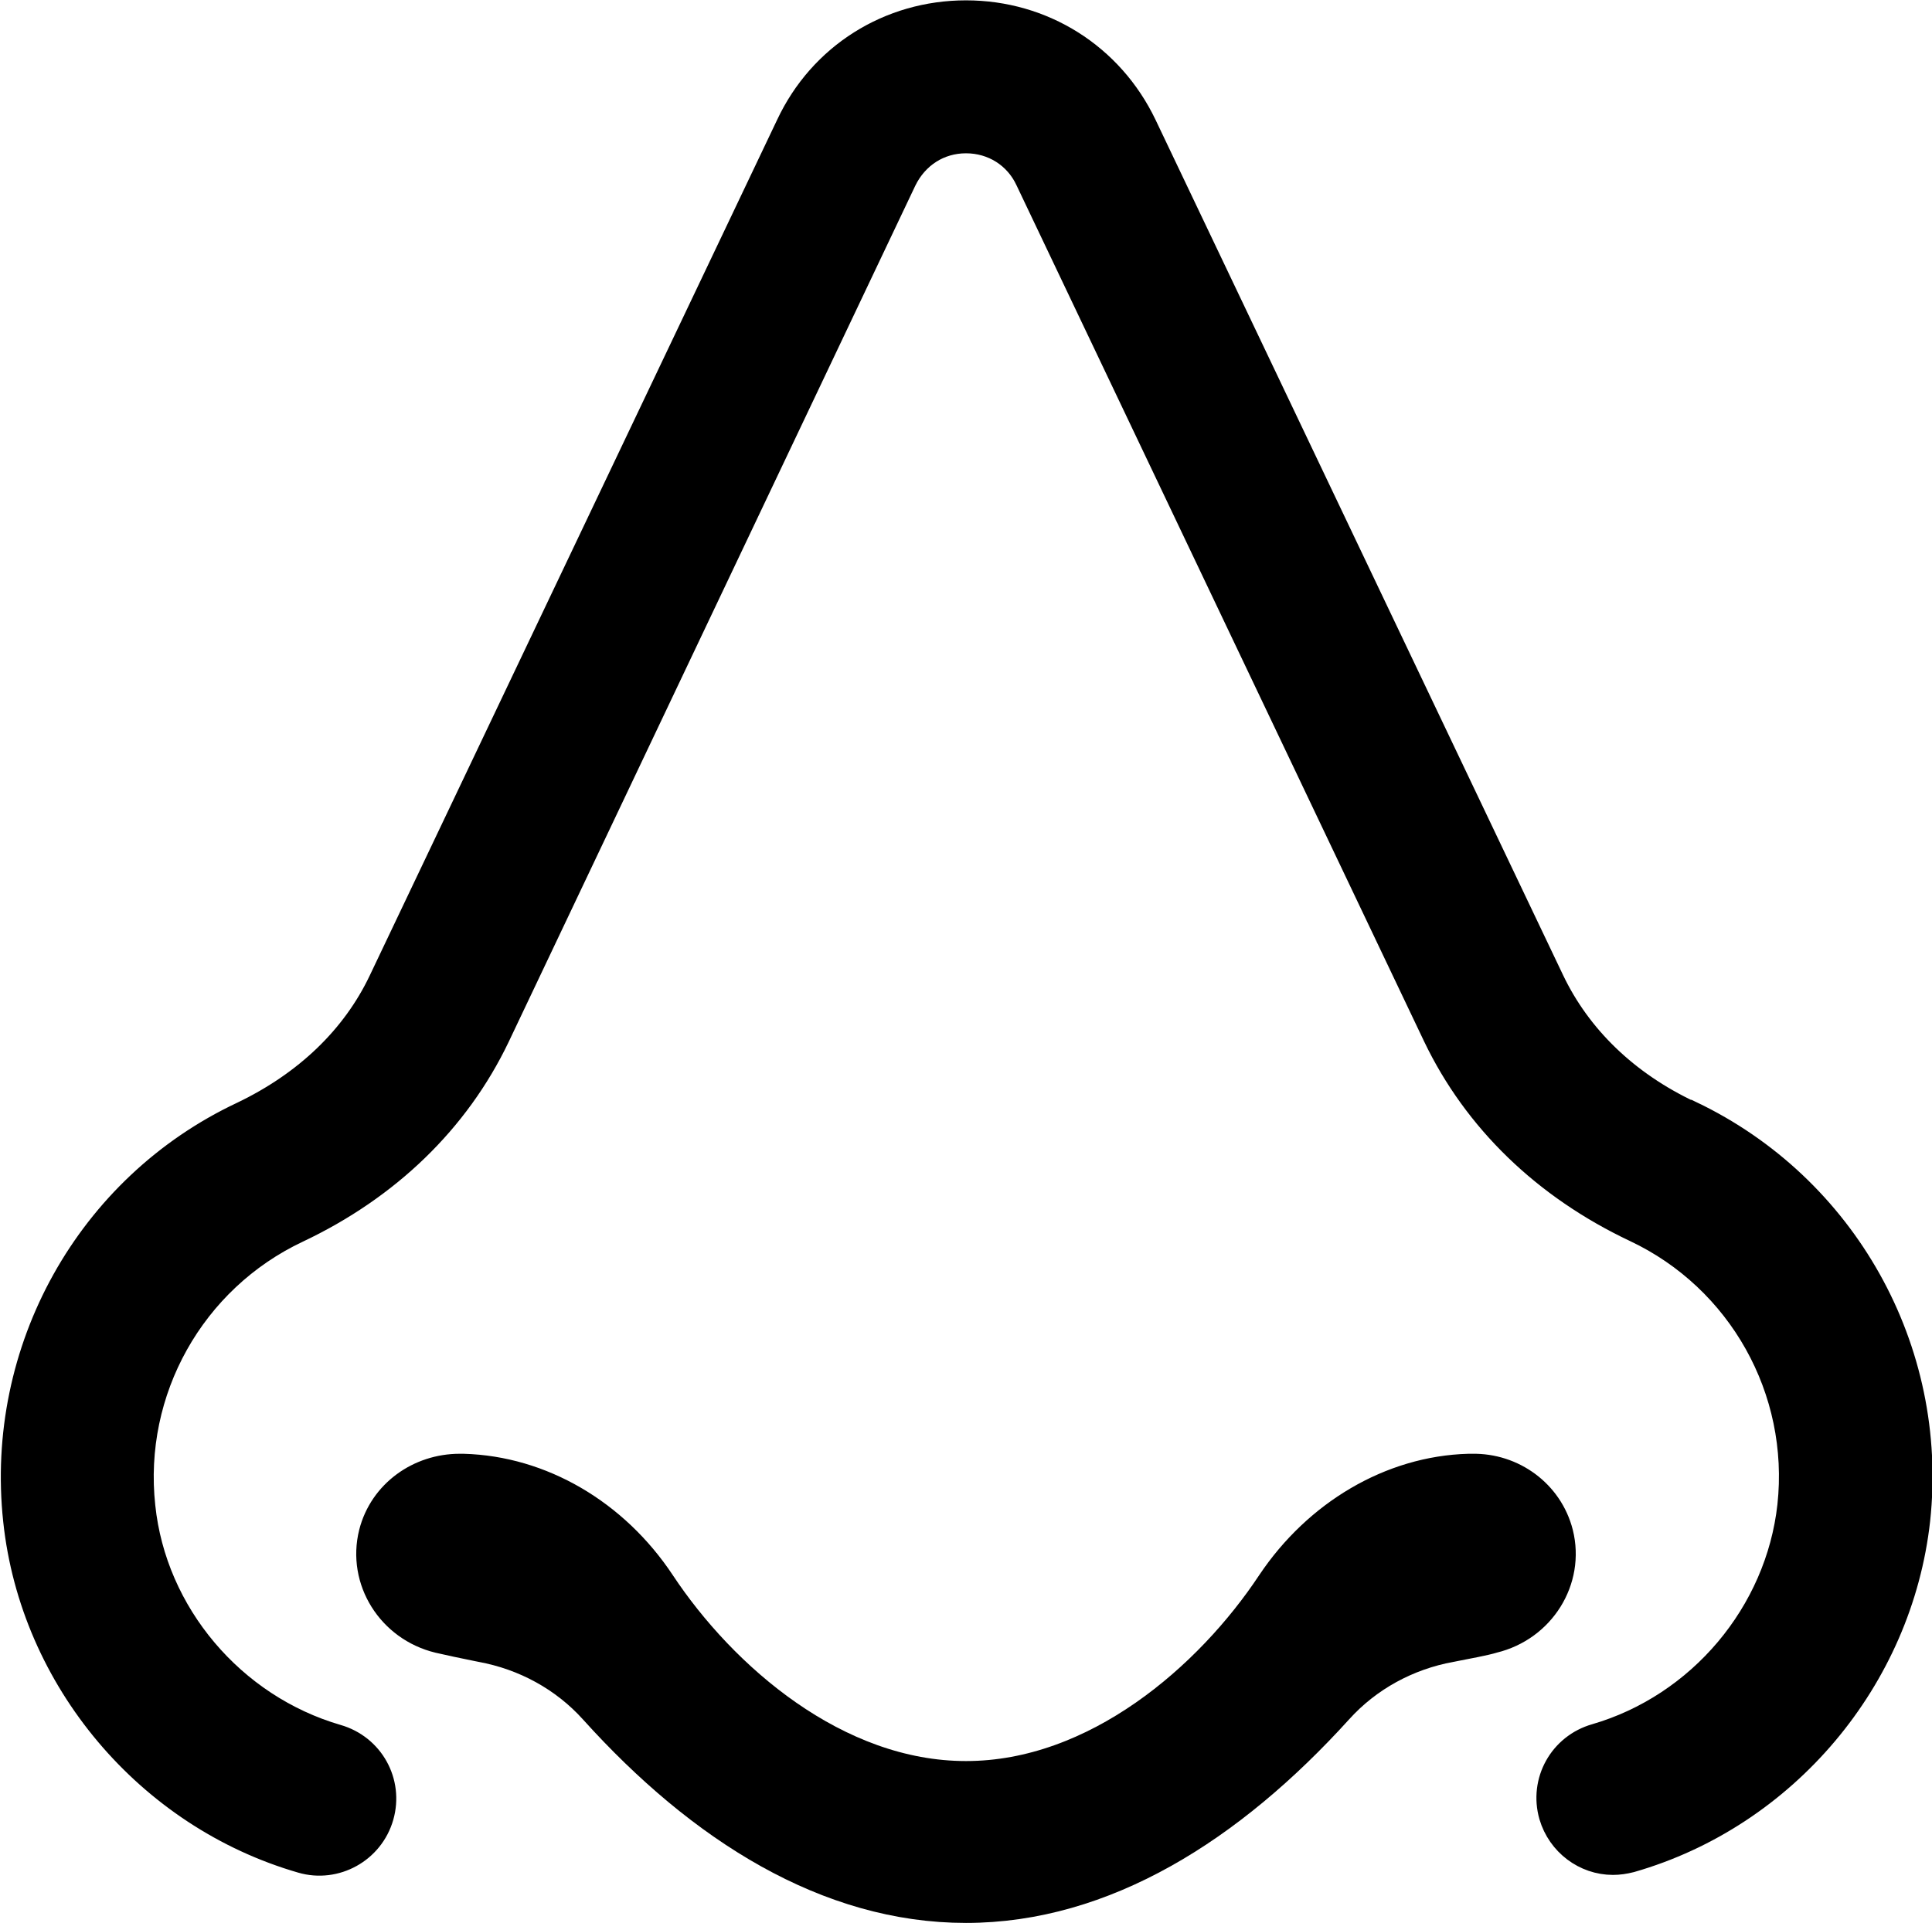 <?xml version="1.0" encoding="UTF-8"?><svg id="b" xmlns="http://www.w3.org/2000/svg" width="28.16" height="28.04" viewBox="0 0 28.16 28.04"><g id="c"><path d="m24.57,16.37c-.96-.45-1.68-1.15-2.09-2.01L16.54,1.89c-.46-.96-1.4-1.55-2.46-1.55s-2,.59-2.45,1.55l-5.94,12.48c-.41.86-1.13,1.55-2.09,2.01-2.19,1.03-3.48,3.35-3.22,5.77.24,2.26,1.88,4.2,4.06,4.83.41.12.85-.12.97-.54.12-.42-.12-.85-.54-.97-1.58-.46-2.77-1.86-2.94-3.49-.19-1.75.75-3.43,2.34-4.18,1.29-.61,2.27-1.56,2.84-2.75L13.04,2.56c.2-.41.59-.66,1.04-.66s.85.25,1.04.66l5.94,12.48c.57,1.19,1.55,2.14,2.84,2.75,1.59.75,2.53,2.43,2.34,4.18-.18,1.63-1.36,3.03-2.94,3.49-.42.12-.66.55-.54.97.1.34.41.57.75.57.07,0,.14-.01.22-.03,2.19-.63,3.82-2.57,4.07-4.83.26-2.42-1.04-4.73-3.22-5.77Z" style="stroke:#000; stroke-miterlimit:10; stroke-width:.67px;"/><path d="m22.58,22.39c-.13-.51-.6-.85-1.12-.84-.02,0-.03,0-.05,0-1.08.03-2.11.64-2.76,1.61-.92,1.39-2.61,2.87-4.57,2.87s-3.65-1.48-4.57-2.87c-.65-.98-1.68-1.58-2.76-1.61-.02,0-.03,0-.05,0-.52,0-.99.33-1.12.84-.15.6.23,1.21.85,1.36.13.03.36.08.61.13.66.12,1.27.45,1.72.95,1.55,1.72,3.36,2.85,5.32,2.85s3.77-1.14,5.32-2.85c.45-.5,1.06-.83,1.72-.95.25-.05.48-.09.61-.13.62-.15,1-.76.85-1.36Z" style="stroke:#000; stroke-miterlimit:10; stroke-width:.71px;"/></g></svg>